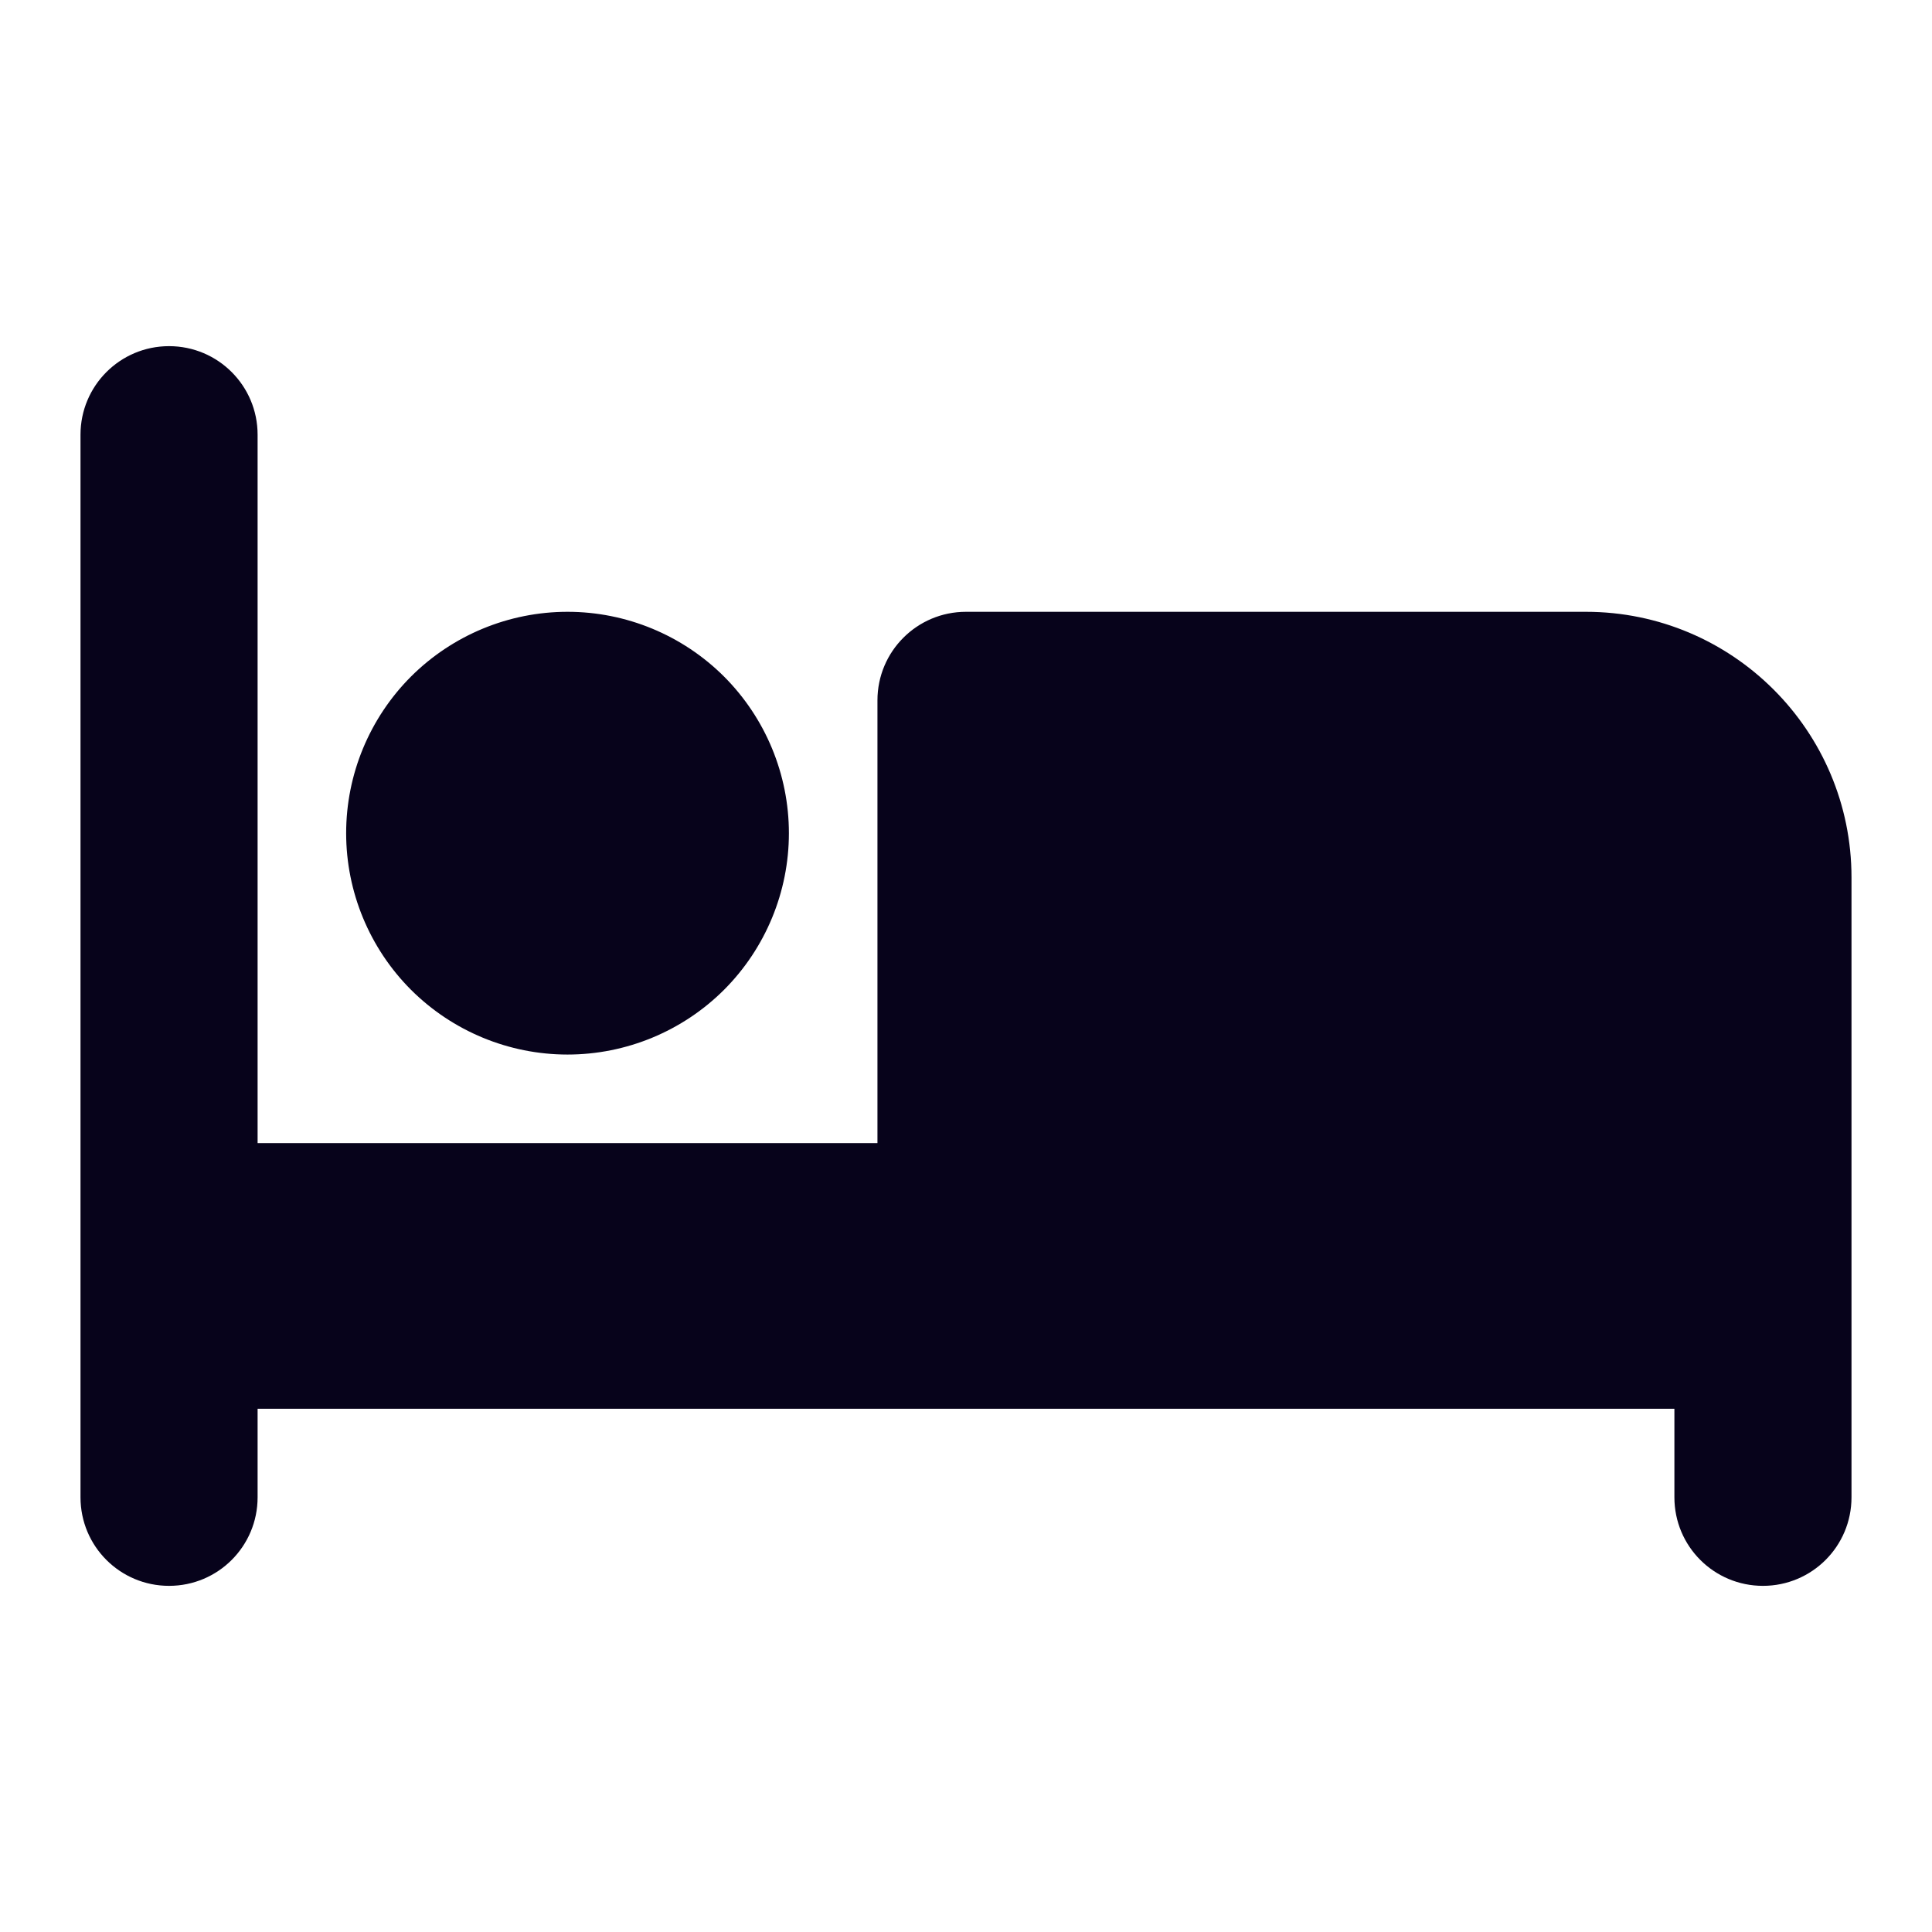 <svg width="24" height="24" viewBox="0 0 24 24" fill="none" xmlns="http://www.w3.org/2000/svg">
<g id="bed-solid">
<path id="icon" d="M2.1 4.3C2.708 4.3 3.2 4.792 3.2 5.4V14.2H10.9V8.7C10.9 8.092 11.392 7.6 12 7.6H19.7C21.522 7.6 23 9.078 23 10.9V18.6C23 19.209 22.508 19.7 21.9 19.7C21.292 19.7 20.8 19.209 20.8 18.6V17.5H13.1H12H3.2V18.6C3.2 19.209 2.708 19.7 2.1 19.7C1.492 19.7 1 19.209 1 18.6V5.4C1 4.792 1.492 4.3 2.1 4.3ZM7.05 7.6C7.779 7.6 8.479 7.89 8.995 8.405C9.51 8.921 9.8 9.621 9.8 10.35C9.8 11.079 9.51 11.779 8.995 12.295C8.479 12.81 7.779 13.1 7.05 13.1C6.321 13.1 5.621 12.81 5.105 12.295C4.59 11.779 4.3 11.079 4.3 10.35C4.3 9.621 4.59 8.921 5.105 8.405C5.621 7.89 6.321 7.6 7.05 7.6Z" fill="#07031B"/>
</g>
</svg>
